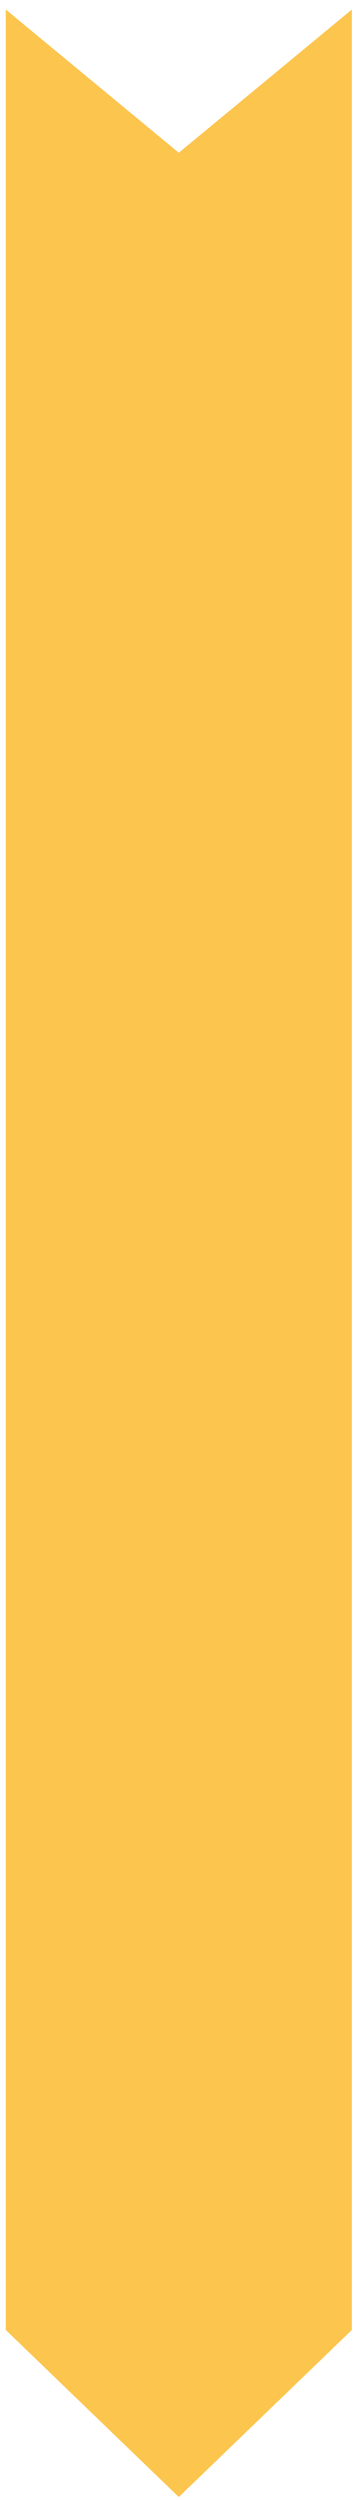 <?xml version="1.0" encoding="UTF-8"?> <svg xmlns="http://www.w3.org/2000/svg" width="29" height="201" viewBox="0 0 29 201" fill="none"> <path d="M0.463 187.333L0.463 0.766L14.403 12.28L28.343 0.766L28.343 187.333L14.403 200.766L0.463 187.333Z" fill="#FCC54E"></path> </svg> 